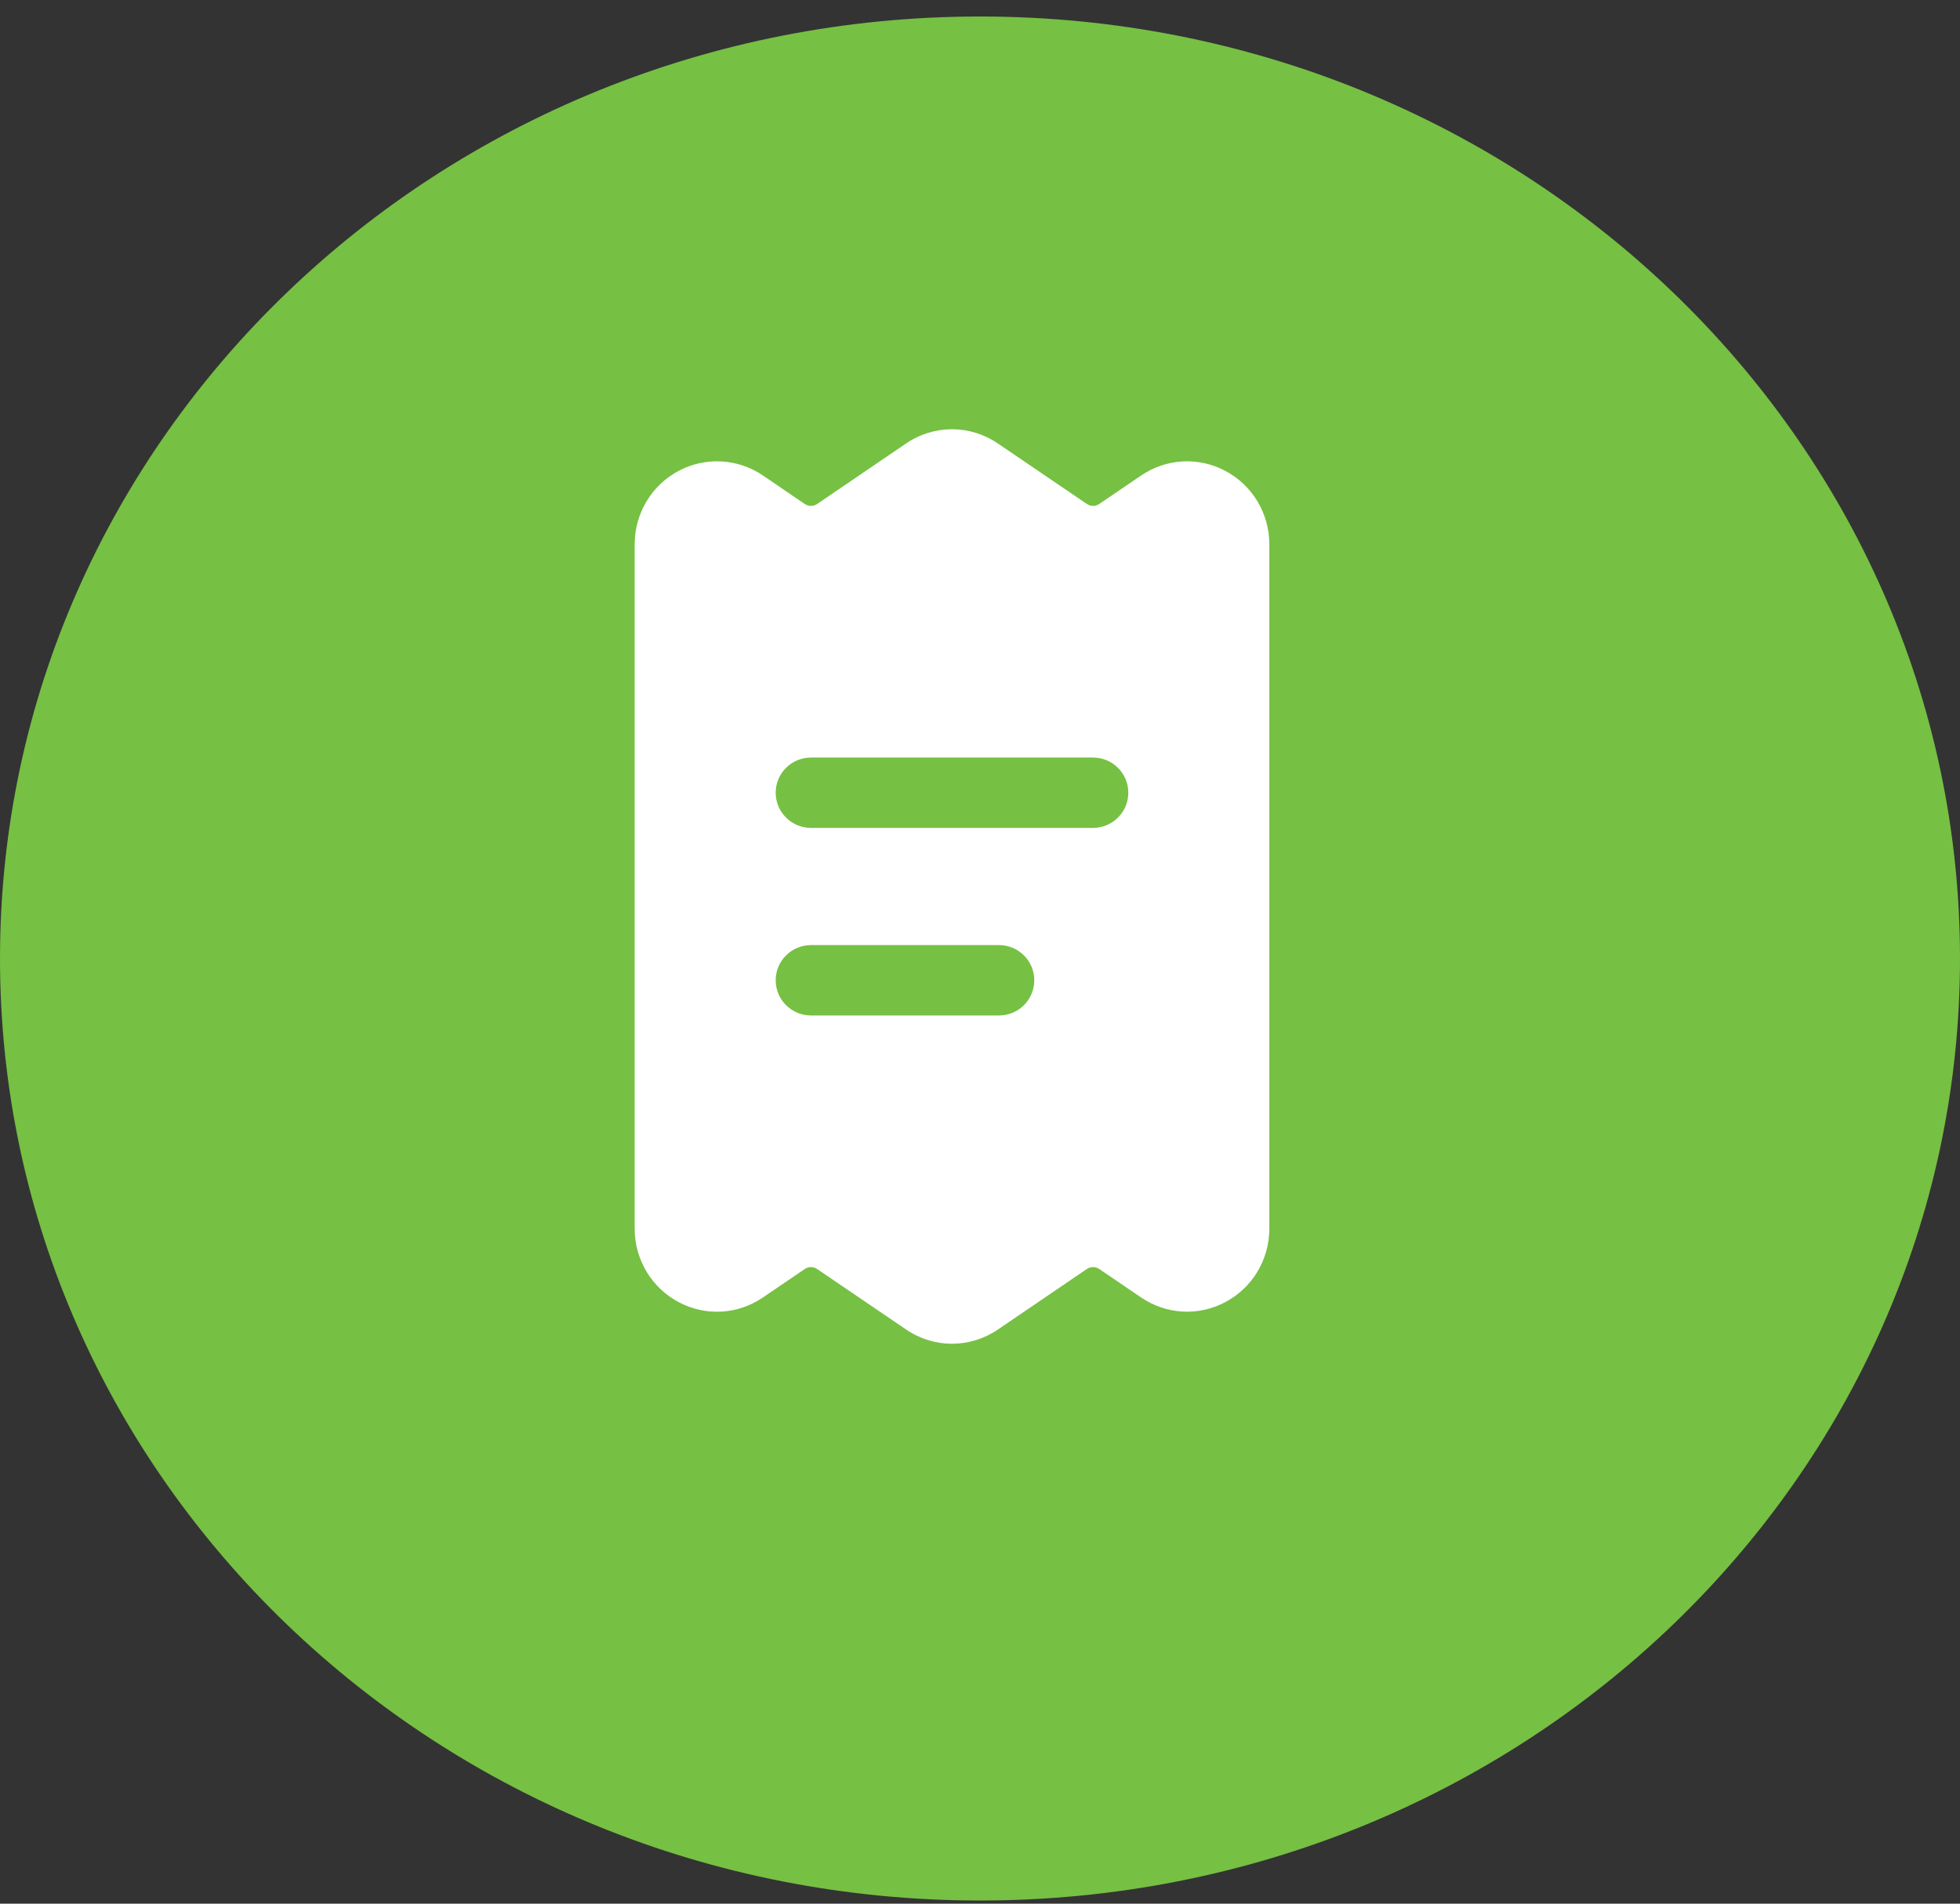 <svg width="105" height="102" viewBox="0 0 105 102" fill="none" xmlns="http://www.w3.org/2000/svg">
<rect x="0" y="0" width="105" height="102" fill="#333333" stroke="none"/>
<path d="M52.5 101.832C81.495 101.832 105 79.234 105 51.358C105 23.482 81.495 0.884 52.5 0.884C23.505 0.884 0 23.482 0 51.358C0 79.234 23.505 101.832 52.5 101.832Z" fill="#76C043"/>
<g clip-path="url(#clip0_414_1361)">
<path d="M65.629 25.223C64.192 24.464 62.474 24.568 61.131 25.478L58.888 27.004C58.681 27.141 58.43 27.143 58.224 27.002L53.462 23.765C51.966 22.744 50.032 22.746 48.539 23.762L43.776 27.004C43.573 27.141 43.318 27.141 43.111 27.004L40.868 25.475C39.529 24.567 37.803 24.466 36.37 25.222C34.907 25.993 34 27.506 34 29.172V65.827C34 67.492 34.907 69.006 36.37 69.776C37.803 70.535 39.529 70.439 40.868 69.521L43.112 67.995C43.314 67.858 43.571 67.856 43.777 67.997L48.538 71.234C49.285 71.744 50.143 71.999 51 71.999C51.857 71.999 52.715 71.744 53.461 71.236L58.224 67.994C58.43 67.857 58.681 67.857 58.888 67.994L61.131 69.52C62.474 70.433 64.193 70.534 65.629 69.775C67.093 69.005 68 67.491 68 65.826V29.172C68 27.507 67.093 25.993 65.629 25.223ZM53.519 54.409H43.445C42.402 54.409 41.555 53.565 41.555 52.524C41.555 51.484 42.402 50.639 43.445 50.639H53.519C54.562 50.639 55.408 51.484 55.408 52.524C55.408 53.565 54.562 54.409 53.519 54.409ZM58.555 44.359H43.445C42.402 44.359 41.555 43.515 41.555 42.475C41.555 41.434 42.402 40.59 43.445 40.59H58.555C59.598 40.59 60.445 41.434 60.445 42.475C60.445 43.515 59.598 44.359 58.555 44.359Z" fill="white"/>
</g>
<defs>
<clipPath id="clip0_414_1361">
<rect width="34" height="49" fill="white" transform="translate(34 23)"/>
</clipPath>
</defs>
</svg>
